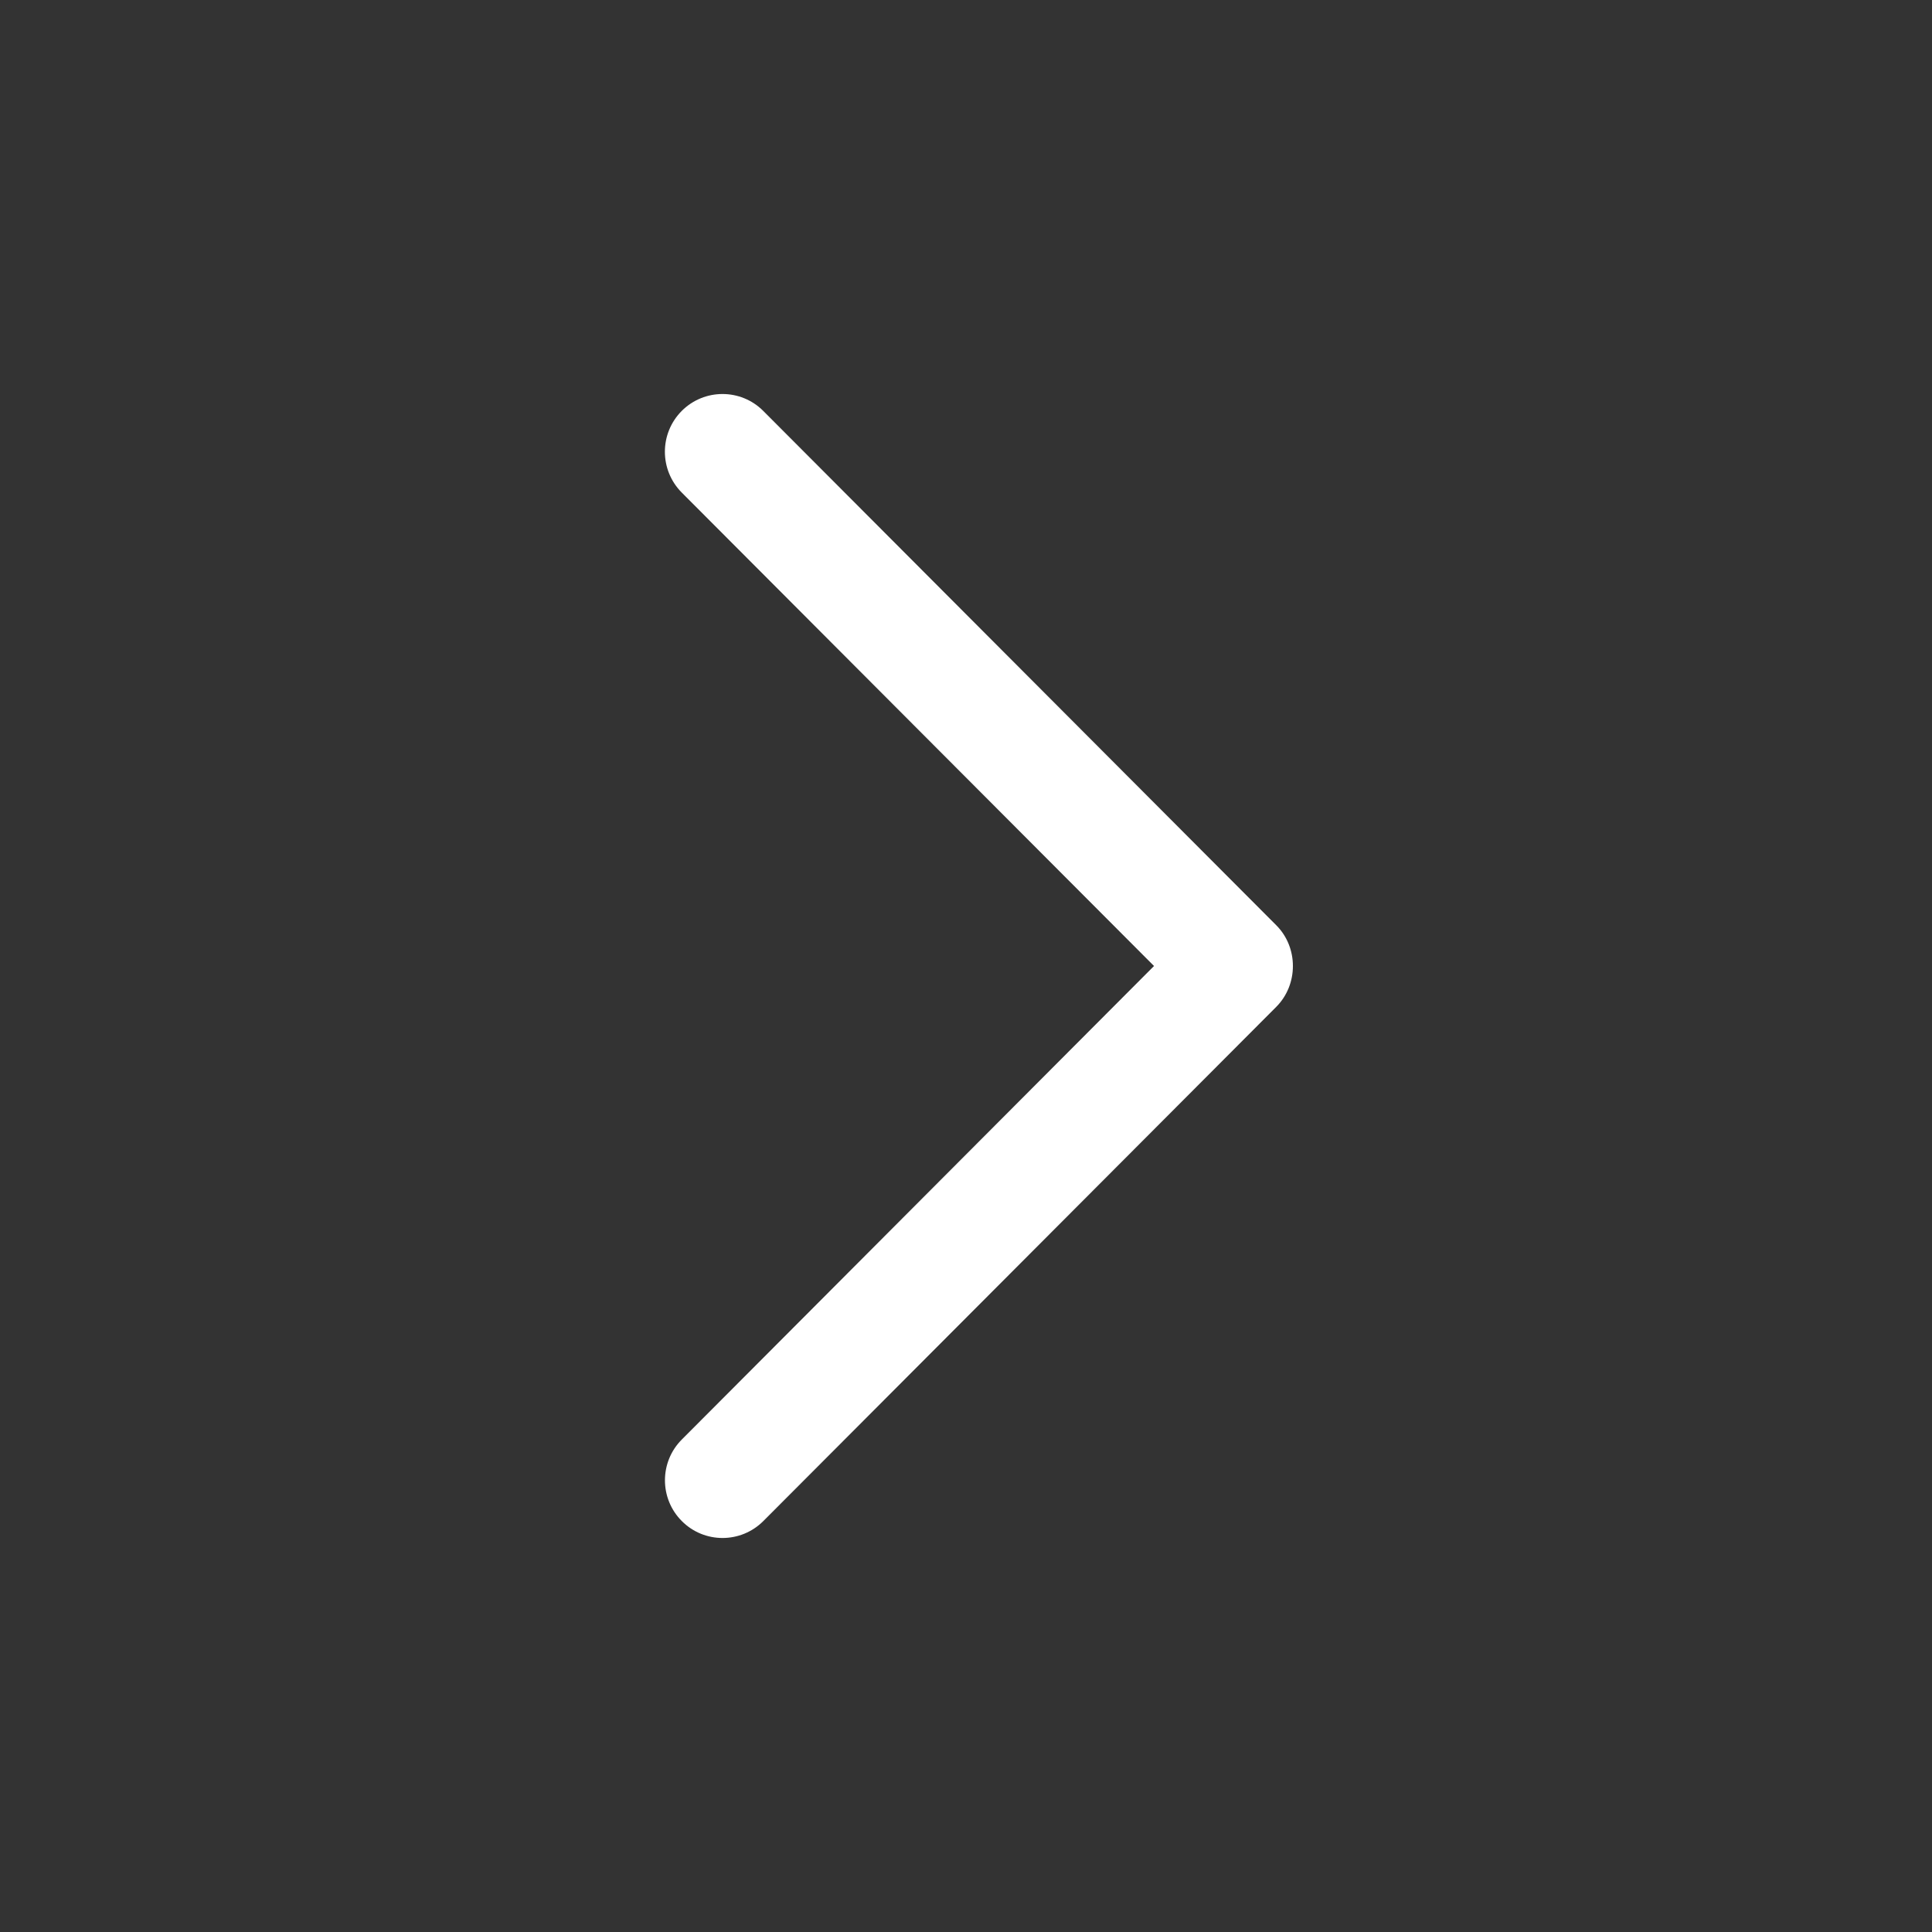 <?xml version="1.0" encoding="UTF-8"?> <svg xmlns="http://www.w3.org/2000/svg" width="38" height="38" viewBox="0 0 38 38" fill="none"><rect x="0" y="0" width="38" height="38" fill="#333333" stroke="none"/> <g clip-path="url(#clip0_16808_931)"> <path d="M25.102 18.198C25.539 18.635 25.539 19.365 25.102 19.804L15.013 29.918C14.57 30.361 13.852 30.361 13.411 29.918C12.968 29.475 12.968 28.756 13.411 28.313L22.698 19L13.409 9.688C12.967 9.244 12.967 8.526 13.409 8.082C13.852 7.639 14.57 7.639 15.012 8.082L25.102 18.198Z" fill="white"></path> </g> <defs> <clipPath id="clip0_16808_931"> <rect width="22.5" height="22.5" fill="white" transform="matrix(0 -1 -1 0 30.5 30.25)"></rect> </clipPath> </defs> </svg> 